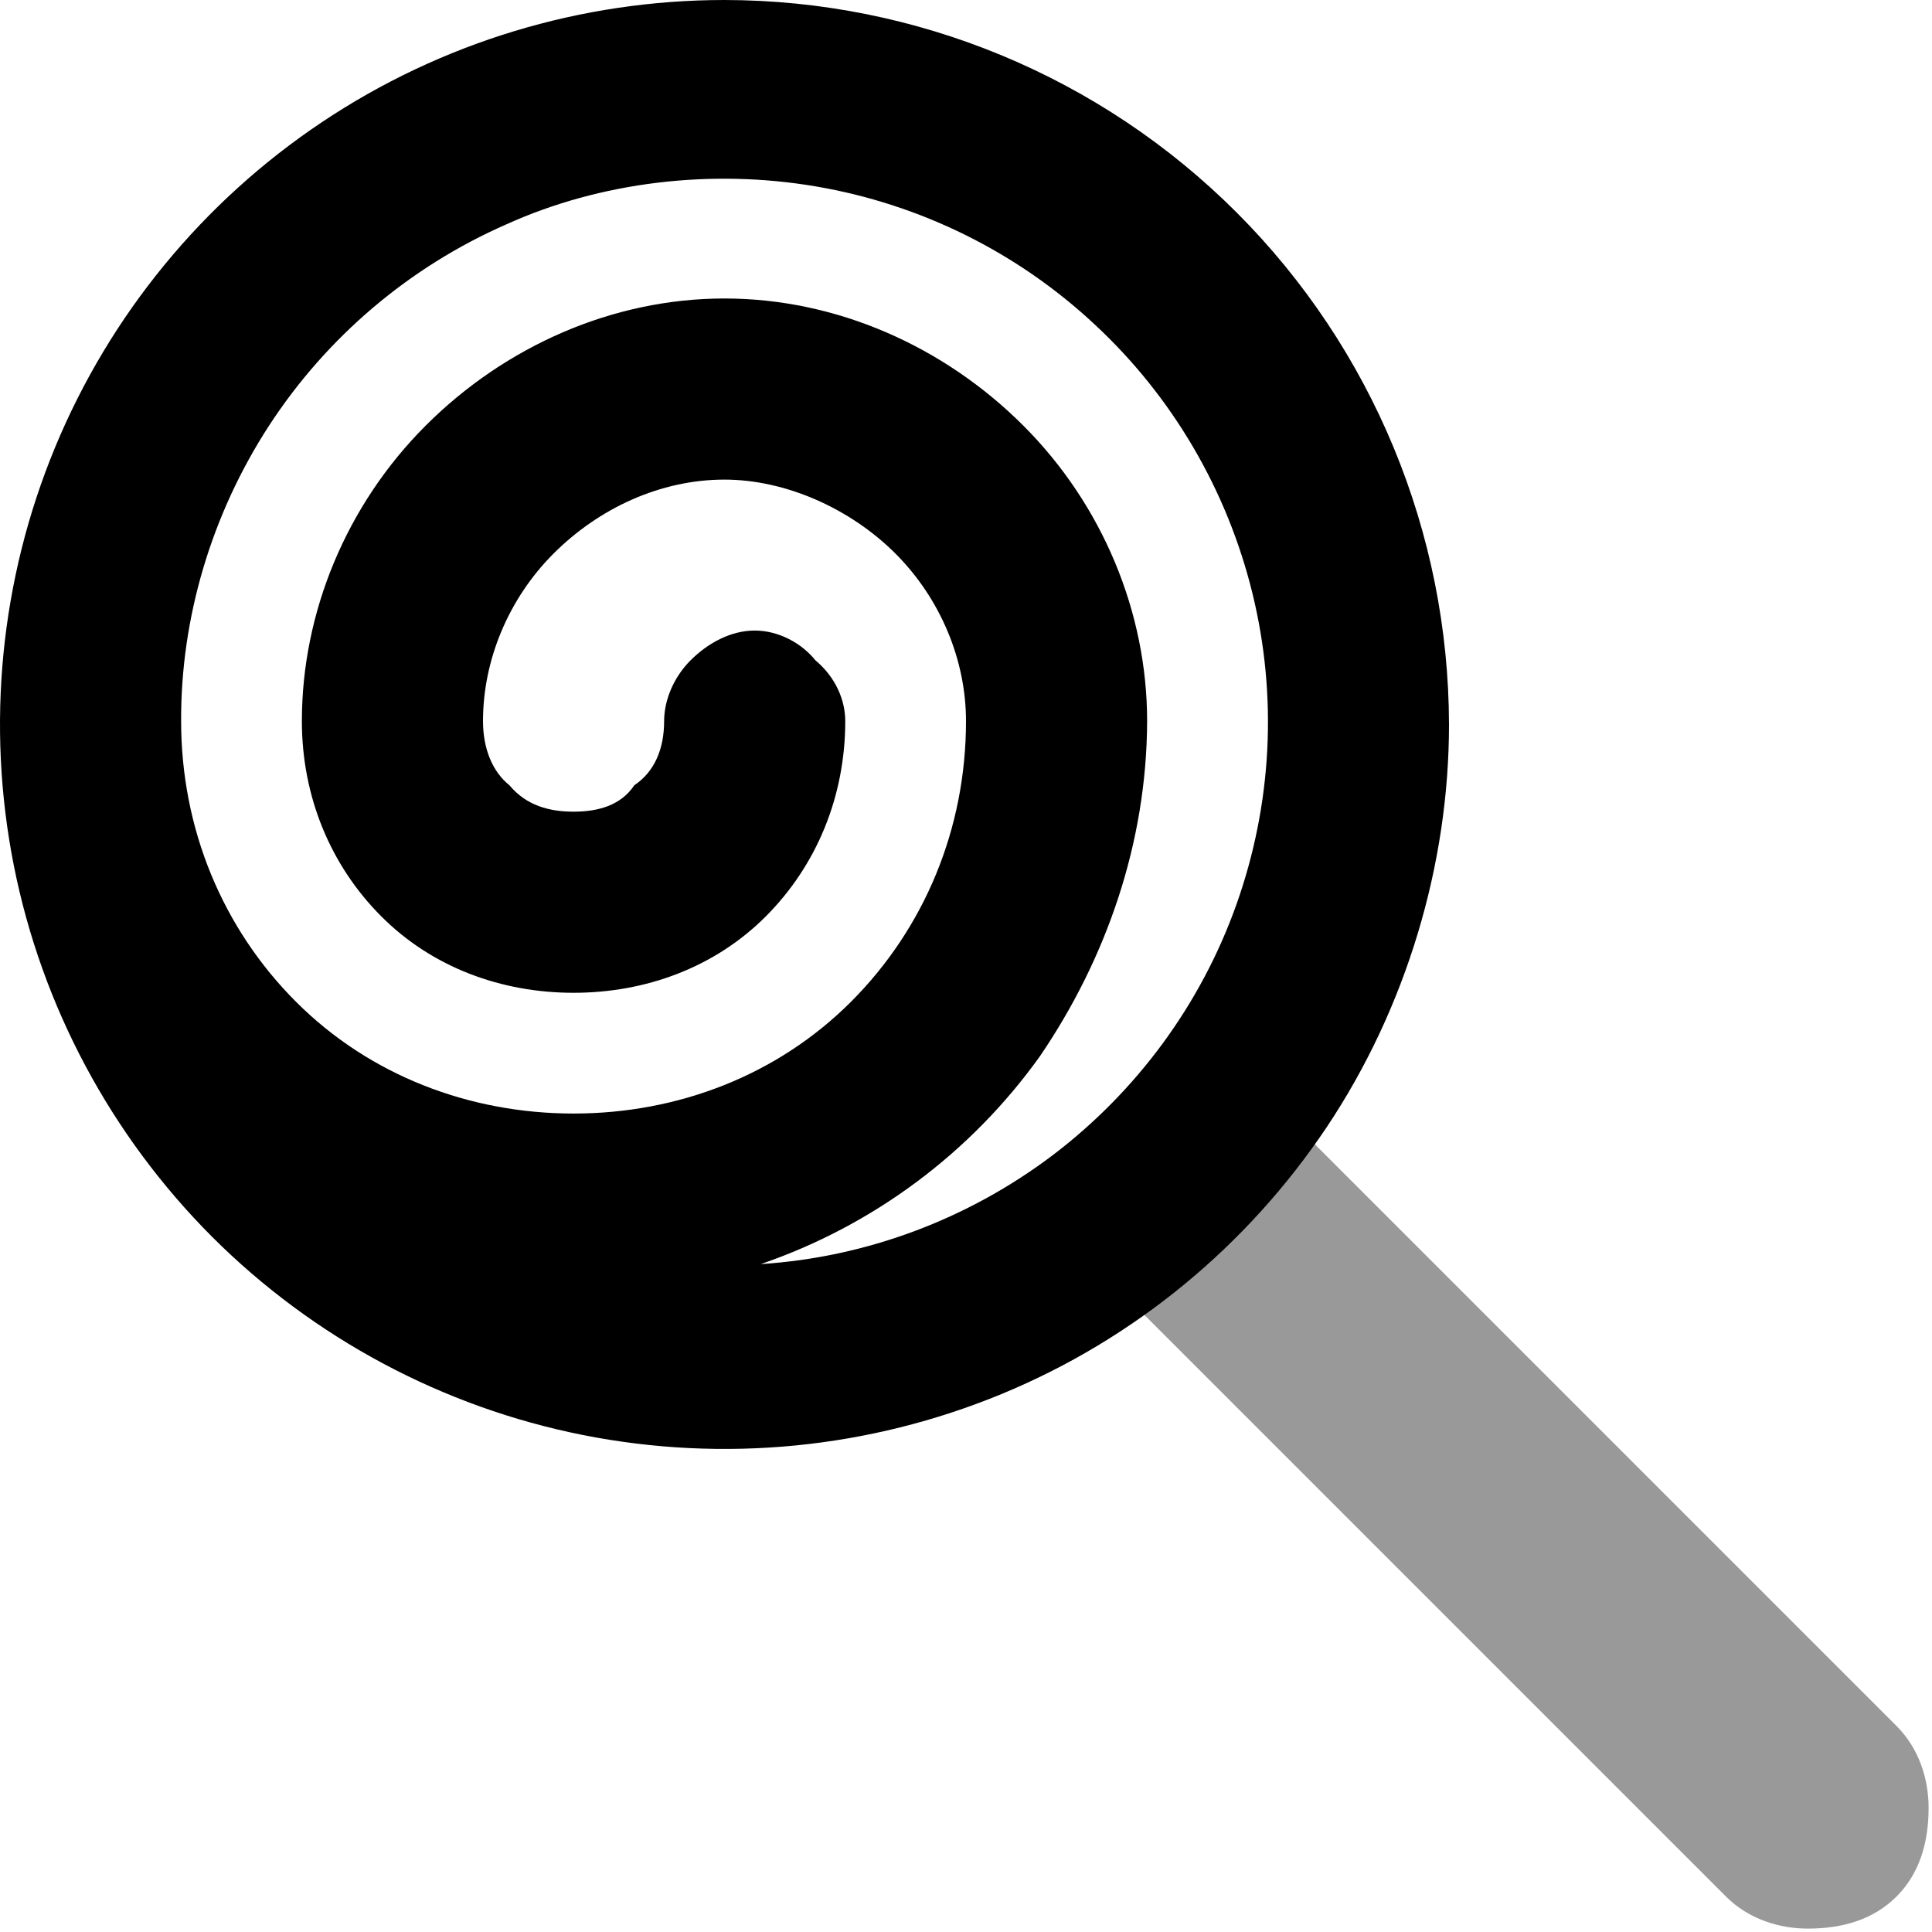 <svg xmlns="http://www.w3.org/2000/svg" viewBox="0 0 512 512"><!--! Font Awesome Pro 6.1.1 by @fontawesome - https://fontawesome.com License - https://fontawesome.com/license (Commercial License) Copyright 2022 Fonticons, Inc. --><defs><style>.fa-secondary{opacity:.4}</style></defs><path class="fa-primary" d="M327.7 56.29C363.7 92.29 383.9 141.1 384 192C384 229.1 372.7 267.1 351.6 298.7C330.5 330.2 300.6 354.9 265.5 369.4C230.4 383.9 191.8 387.7 154.5 380.3C117.3 372.9 83.09 354.6 56.24 327.8C29.38 300.9 11.1 266.7 3.689 229.5C-3.719 192.2 .083 153.6 14.62 118.5C29.15 83.44 53.76 53.46 85.33 32.36C116.9 11.26 154 0 192 0C242.9 .051 291.7 20.3 327.7 56.29zM278.9 306.2C301.3 289.2 318.3 266.1 327.7 239.6C337.1 213.1 338.6 184.5 331.9 157.2C325.2 129.9 310.7 105.1 290.1 85.98C269.6 66.83 243.9 54.11 216.2 49.4C188.5 44.69 159.1 48.18 134.2 59.45C108.5 70.72 86.62 89.28 71.3 112.8C55.97 136.4 47.88 163.9 48 191.1C48 219.6 58.96 246 78.46 265.5C97.96 285 124.4 295.1 152 295.1C179.6 295.1 206 285 225.5 265.5C245 246 256 219.6 256 191.1C256 175 249.3 158.7 237.3 146.7C225.3 134.7 208.1 127.1 192 127.1C175 127.1 158.7 134.7 146.7 146.7C134.7 158.7 128 175 128 191.1C128 198.4 130.5 204.5 135 208.1C139.5 213.5 145.6 215.1 152 215.1C158.4 215.1 164.5 213.5 168.1 208.1C173.5 204.5 176 198.4 176 191.1C176 185.6 178.5 179.5 183 175C187.5 170.5 193.6 167.1 200 167.1C206.4 167.1 212.5 170.5 216.1 175C221.5 179.5 224 185.6 224 191.1C224 211.1 216.4 229.4 202.9 242.9C189.4 256.4 171.1 263.1 152 263.1C132.9 263.1 114.6 256.4 101.1 242.9C87.59 229.4 80 211.1 80 191.1C80 162.3 91.8 133.8 112.8 112.8C133.8 91.8 162.3 79.1 192 79.1C221.7 79.1 250.2 91.8 271.2 112.8C292.2 133.8 304 162.3 304 191.1C303.9 223.5 293.1 254.2 275.6 279.9C257.3 305.5 231.4 324.8 201.6 335C229.6 333.2 256.5 323.1 278.9 306.2L278.9 306.2z"/><path class="fa-secondary" d="M502.6 502.6C496.6 508.6 488.5 511.1 479.1 511.1C471.5 511.1 463.4 508.6 457.4 502.6L303.1 348.3C320.6 335.9 335.9 320.6 348.3 303.1L502.6 457.4C508.6 463.4 511.1 471.5 511.1 479.1C511.1 488.5 508.6 496.6 502.6 502.6z"/></svg>
